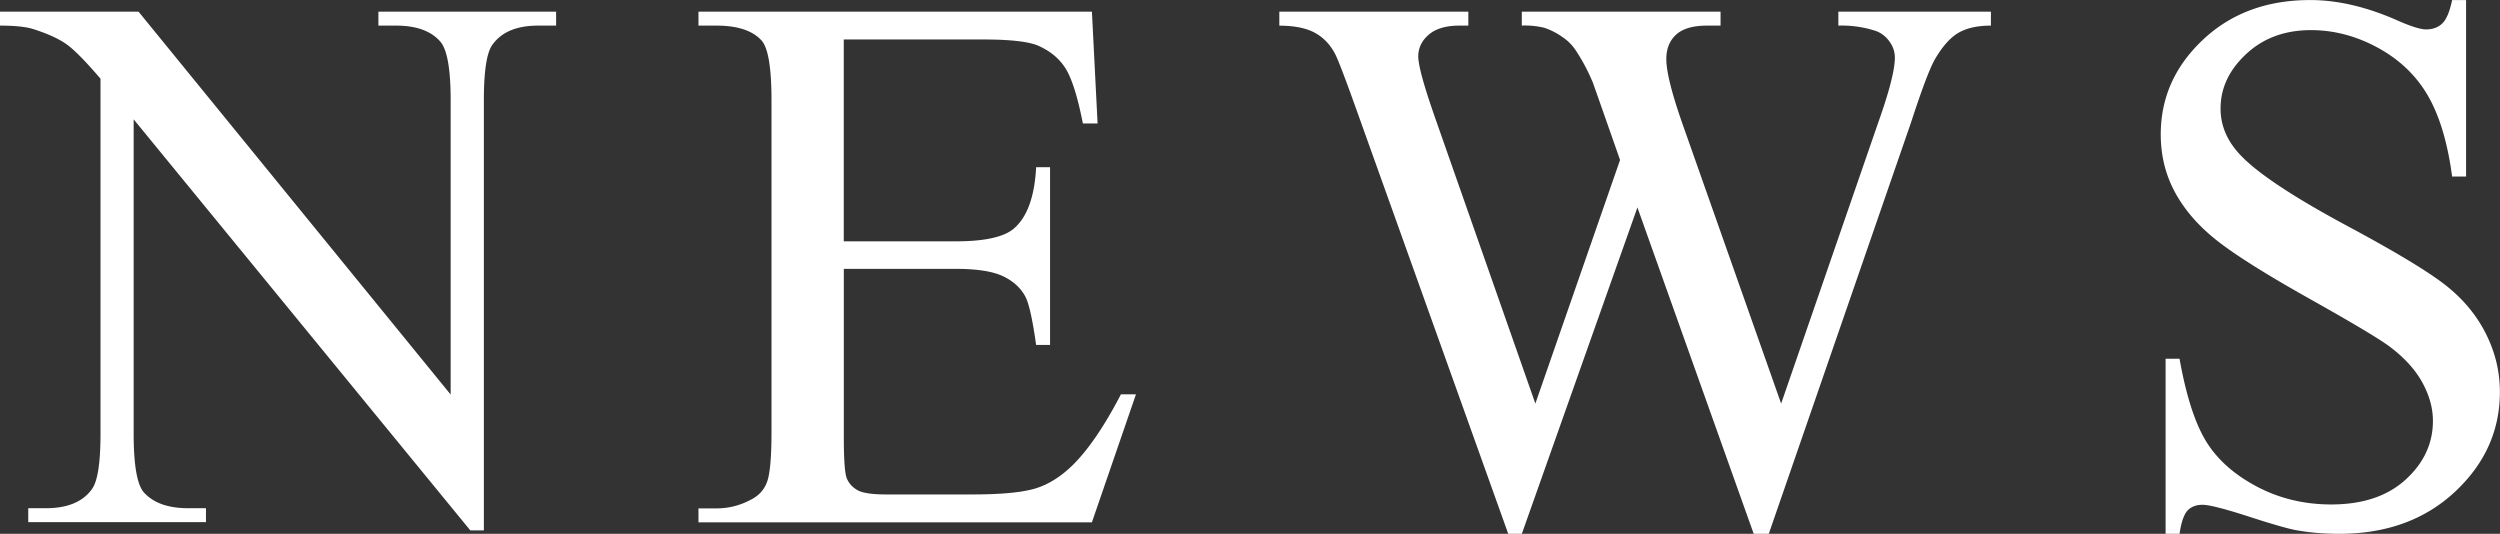 <svg id="_レイヤー_2" xmlns="http://www.w3.org/2000/svg" width="45.395" height="9.693" viewBox="0 0 45.395 9.693"><rect x="0" y="0" width="45.395" height="9.693" fill="#333333" stroke="none"/><path d="M0 .212h2.516l5.667 6.952V1.818c0-.57-.064-.925-.191-1.066-.168-.191-.435-.287-.8-.287h-.321V.212h3.227v.253H9.77c-.392 0-.67.119-.834.355-.1.146-.15.479-.15.998v7.813H8.54L2.427 2.167v5.708c0 .57.062.925.185 1.066.173.191.44.287.8.287h.328v.253H.513v-.253h.321c.396 0 .677-.119.841-.355.1-.146.15-.479.15-.998V1.429c-.269-.314-.473-.522-.612-.622S.87.613.601.527C.469.486.268.465-.001.465V.212zm15.321.506v3.664h2.037c.529 0 .882-.08 1.06-.239.237-.209.369-.579.396-1.107h.253v3.227h-.253c-.064-.451-.127-.741-.191-.868-.082-.16-.216-.285-.403-.376s-.474-.137-.861-.137h-2.037v3.056c0 .41.018.66.055.749s.1.16.191.212.264.079.52.079h1.572c.524 0 .905-.037 1.142-.109s.465-.216.684-.431c.283-.283.572-.708.868-1.278h.273l-.8 2.324h-7.144v-.253h.328c.219 0 .426-.052.622-.157.146-.073.245-.182.297-.328s.079-.444.079-.896V1.825c0-.588-.059-.95-.178-1.087-.164-.182-.438-.273-.82-.273h-.328V.212h7.144l.103 2.03h-.267c-.096-.488-.202-.823-.318-1.005s-.288-.321-.516-.417c-.182-.068-.503-.103-.964-.103h-2.543zm20.83-.506v.253c-.242 0-.438.043-.588.13s-.294.249-.431.485c-.091.16-.235.54-.431 1.142l-2.584 7.472h-.273l-2.112-5.927-2.099 5.927h-.246l-2.755-7.697c-.205-.574-.335-.914-.39-1.019-.091-.173-.215-.302-.373-.386s-.37-.126-.639-.126V.212h3.432v.253h-.164c-.242 0-.426.055-.554.164s-.191.242-.191.396c0 .16.1.526.301 1.101l1.825 5.202 1.538-4.423-.273-.779-.219-.622a3.464 3.464 0 00-.321-.602.83.83 0 00-.219-.219 1.247 1.247 0 00-.342-.178 1.492 1.492 0 00-.41-.041V.212h3.609v.253h-.246c-.255 0-.442.055-.561.164s-.178.257-.178.444c0 .232.103.638.308 1.217l1.777 5.038 1.764-5.106c.201-.565.301-.957.301-1.176 0-.105-.033-.203-.099-.294s-.149-.155-.25-.191a1.989 1.989 0 00-.677-.096V.212h2.769zM44.779 0v3.206h-.253c-.082-.615-.229-1.105-.441-1.47s-.514-.654-.906-.868-.797-.321-1.217-.321c-.474 0-.866.145-1.176.434s-.465.619-.465.988c0 .283.098.54.294.772.283.342.955.797 2.017 1.367.866.465 1.457.821 1.774 1.07s.561.541.731.878.256.69.256 1.06c0 .702-.272 1.307-.817 1.815s-1.245.762-2.102.762c-.269 0-.522-.021-.759-.062-.141-.023-.434-.106-.878-.25s-.726-.215-.844-.215c-.114 0-.204.034-.27.103s-.115.209-.147.424h-.253V6.514h.253c.119.666.278 1.163.479 1.494s.507.605.919.824.865.328 1.357.328c.57 0 1.02-.15 1.35-.451s.496-.656.496-1.066c0-.228-.062-.458-.188-.69s-.32-.449-.584-.649c-.178-.137-.663-.427-1.456-.872s-1.357-.799-1.692-1.063-.589-.556-.762-.875-.26-.67-.26-1.053c0-.666.255-1.238.766-1.719s1.16-.721 1.948-.721c.492 0 1.014.121 1.565.362.255.114.435.171.54.171.119 0 .215-.035.291-.106s.136-.213.181-.427h.253z" fill="#fff" stroke-width="0" id="_レイヤー_1-2"/></svg>
